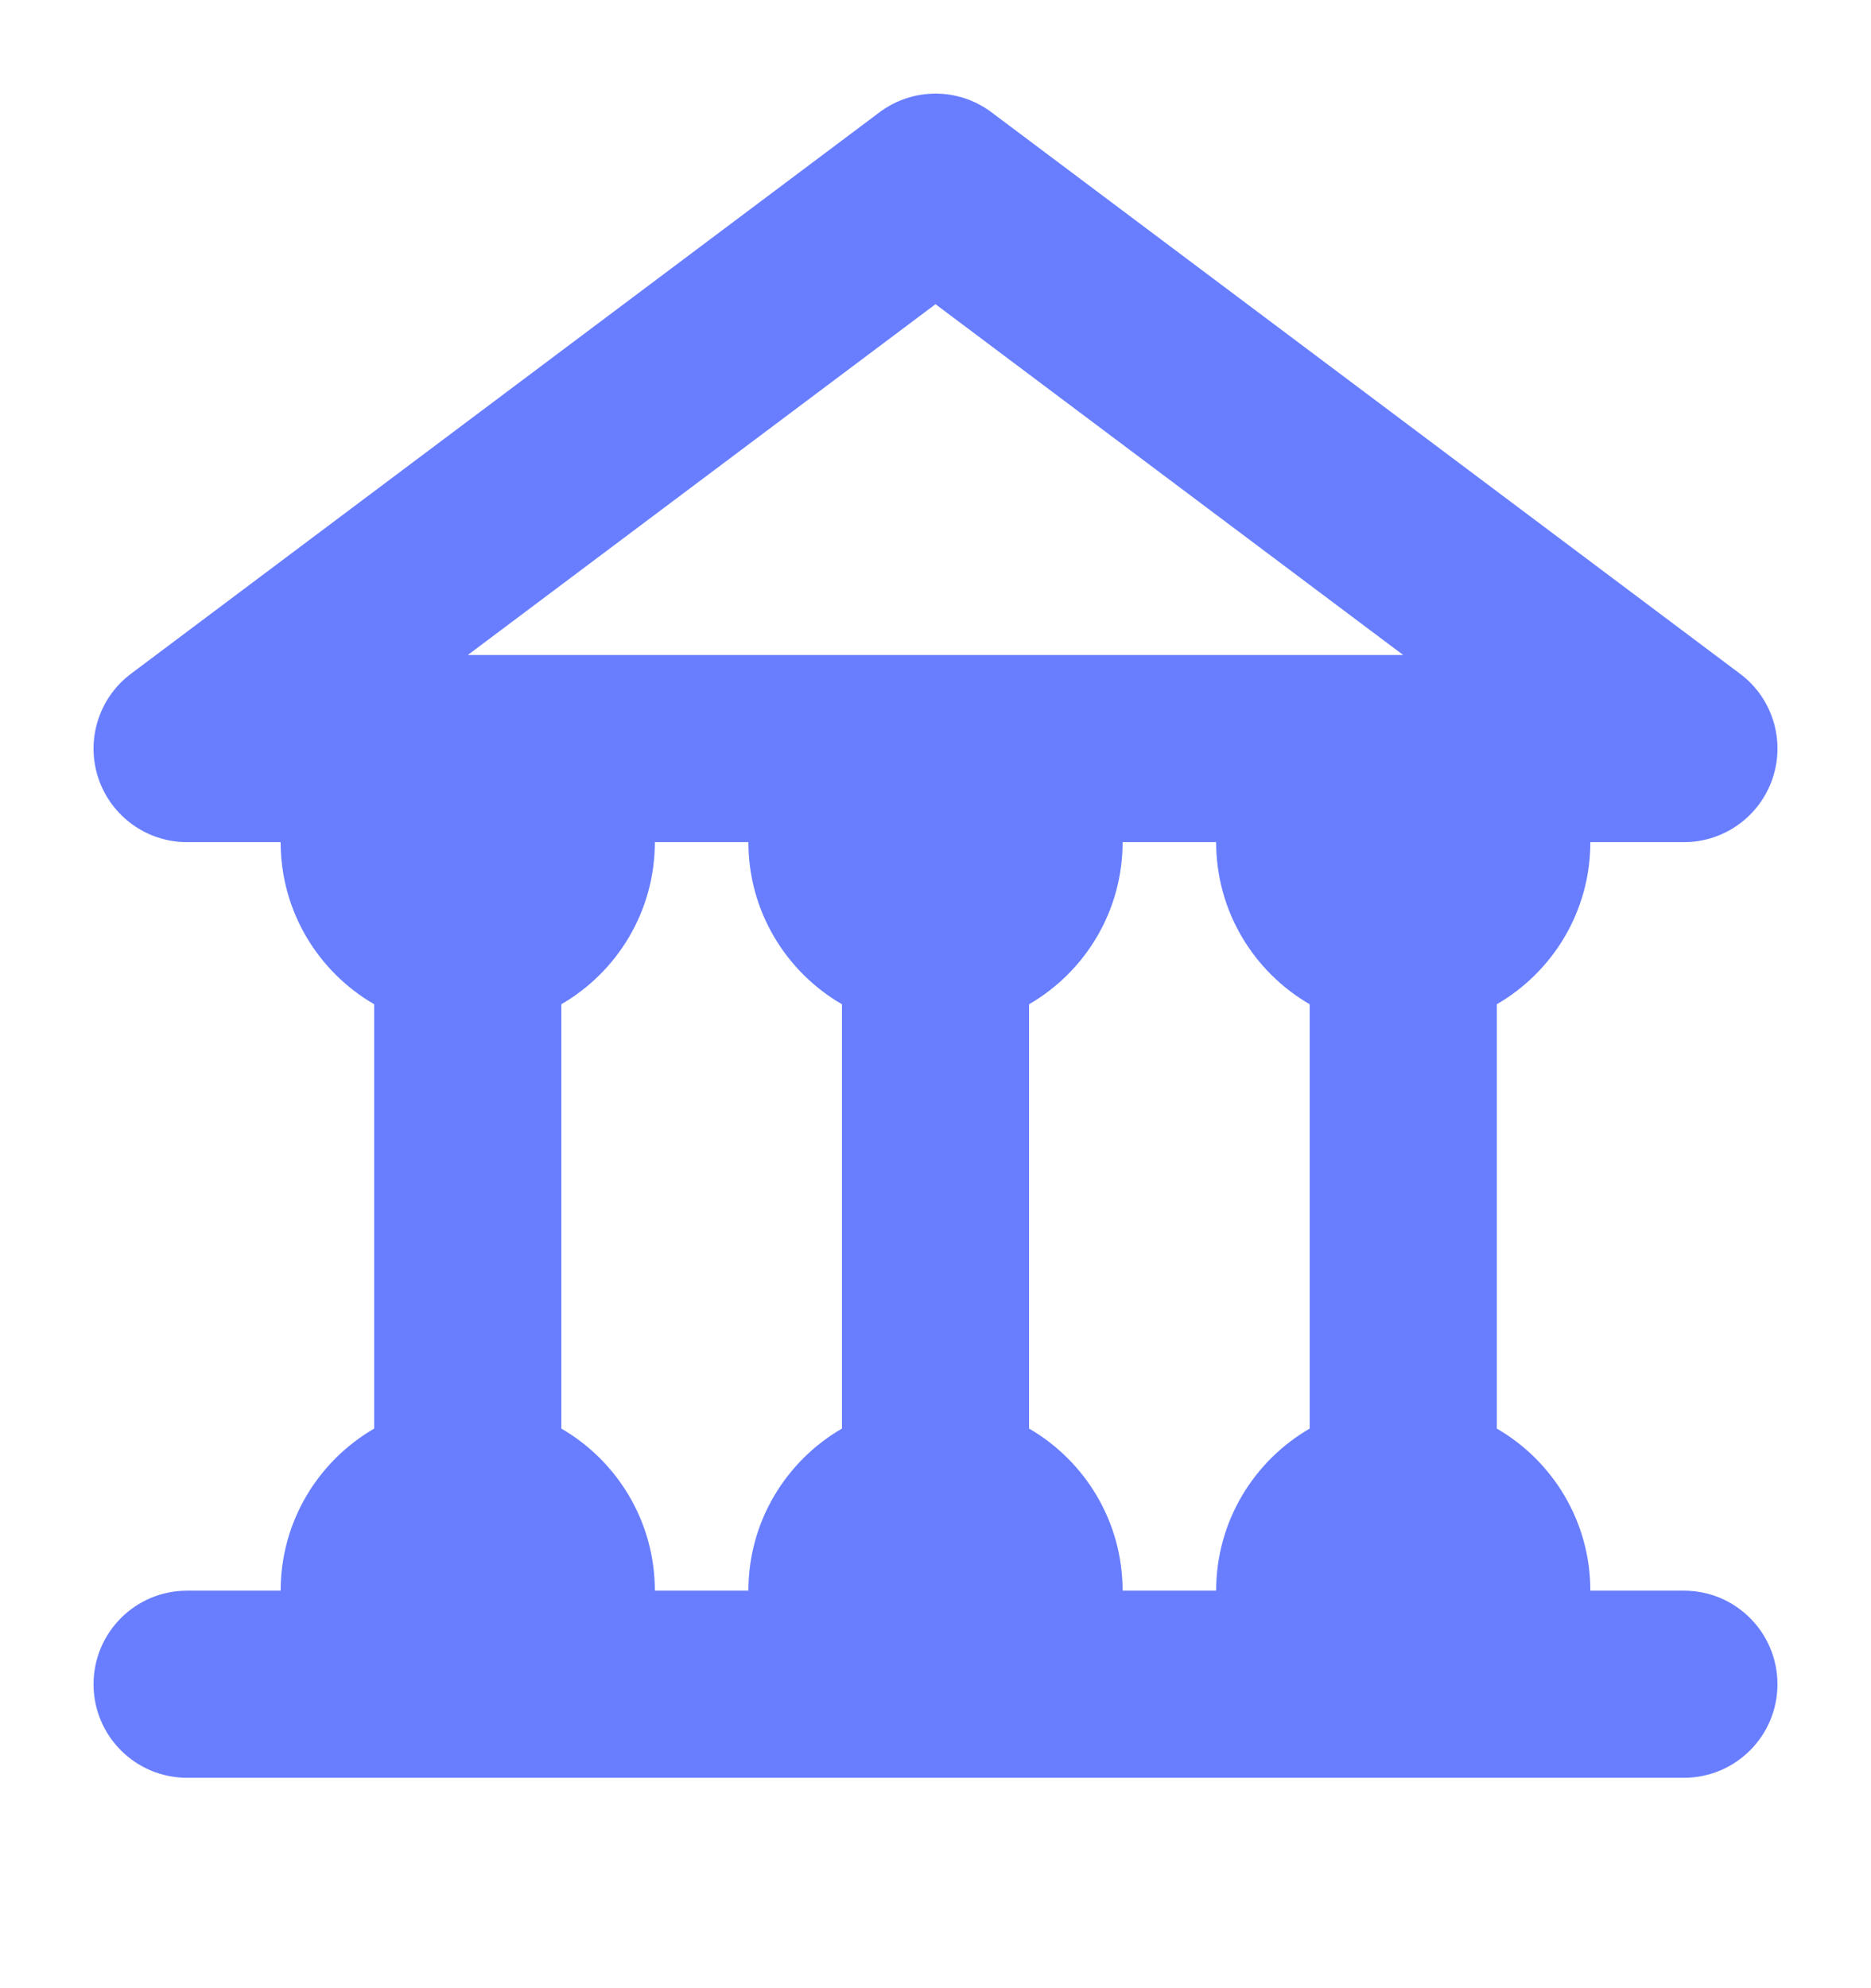 <svg width="16" height="17" viewBox="0 0 16 17" fill="none" xmlns="http://www.w3.org/2000/svg">
<g clip-path="url(#clip0_5012_7812)">
<path fill-rule="evenodd" clip-rule="evenodd" d="M7.52 0.961C7.805 0.747 8.196 0.747 8.48 0.961L14.88 5.761C15.156 5.967 15.268 6.327 15.159 6.654C15.05 6.98 14.744 7.201 14.4 7.201H13.6C13.6 7.793 13.278 8.31 12.8 8.587V12.215C13.278 12.492 13.6 13.009 13.6 13.601H14.4C14.842 13.601 15.2 13.959 15.2 14.401C15.2 14.843 14.842 15.201 14.4 15.201H1.6C1.158 15.201 0.8 14.843 0.8 14.401C0.8 13.959 1.158 13.601 1.6 13.601H2.4C2.4 13.009 2.722 12.492 3.2 12.215V8.587C2.722 8.31 2.4 7.793 2.4 7.201H1.6C1.256 7.201 0.95 6.98 0.841 6.654C0.732 6.327 0.845 5.967 1.12 5.761L7.52 0.961ZM11.2 12.215V8.587C10.722 8.31 10.4 7.793 10.4 7.201H9.6C9.6 7.793 9.278 8.31 8.8 8.587V12.215C9.278 12.492 9.6 13.009 9.6 13.601H10.4C10.4 13.009 10.722 12.492 11.2 12.215ZM4.8 12.215V8.587C5.278 8.31 5.6 7.793 5.6 7.201H6.4C6.4 7.793 6.722 8.31 7.2 8.587V12.215C6.722 12.492 6.4 13.009 6.4 13.601H5.6C5.6 13.009 5.278 12.492 4.8 12.215ZM12 5.601L8 2.601L4 5.601H12Z" fill="#687EFF"/>
</g>
<defs>
<clipPath id="clip0_5012_7812">
<rect width="16" height="16" fill="white" transform="translate(0 0.801)"/>
</clipPath>
</defs>
</svg>
